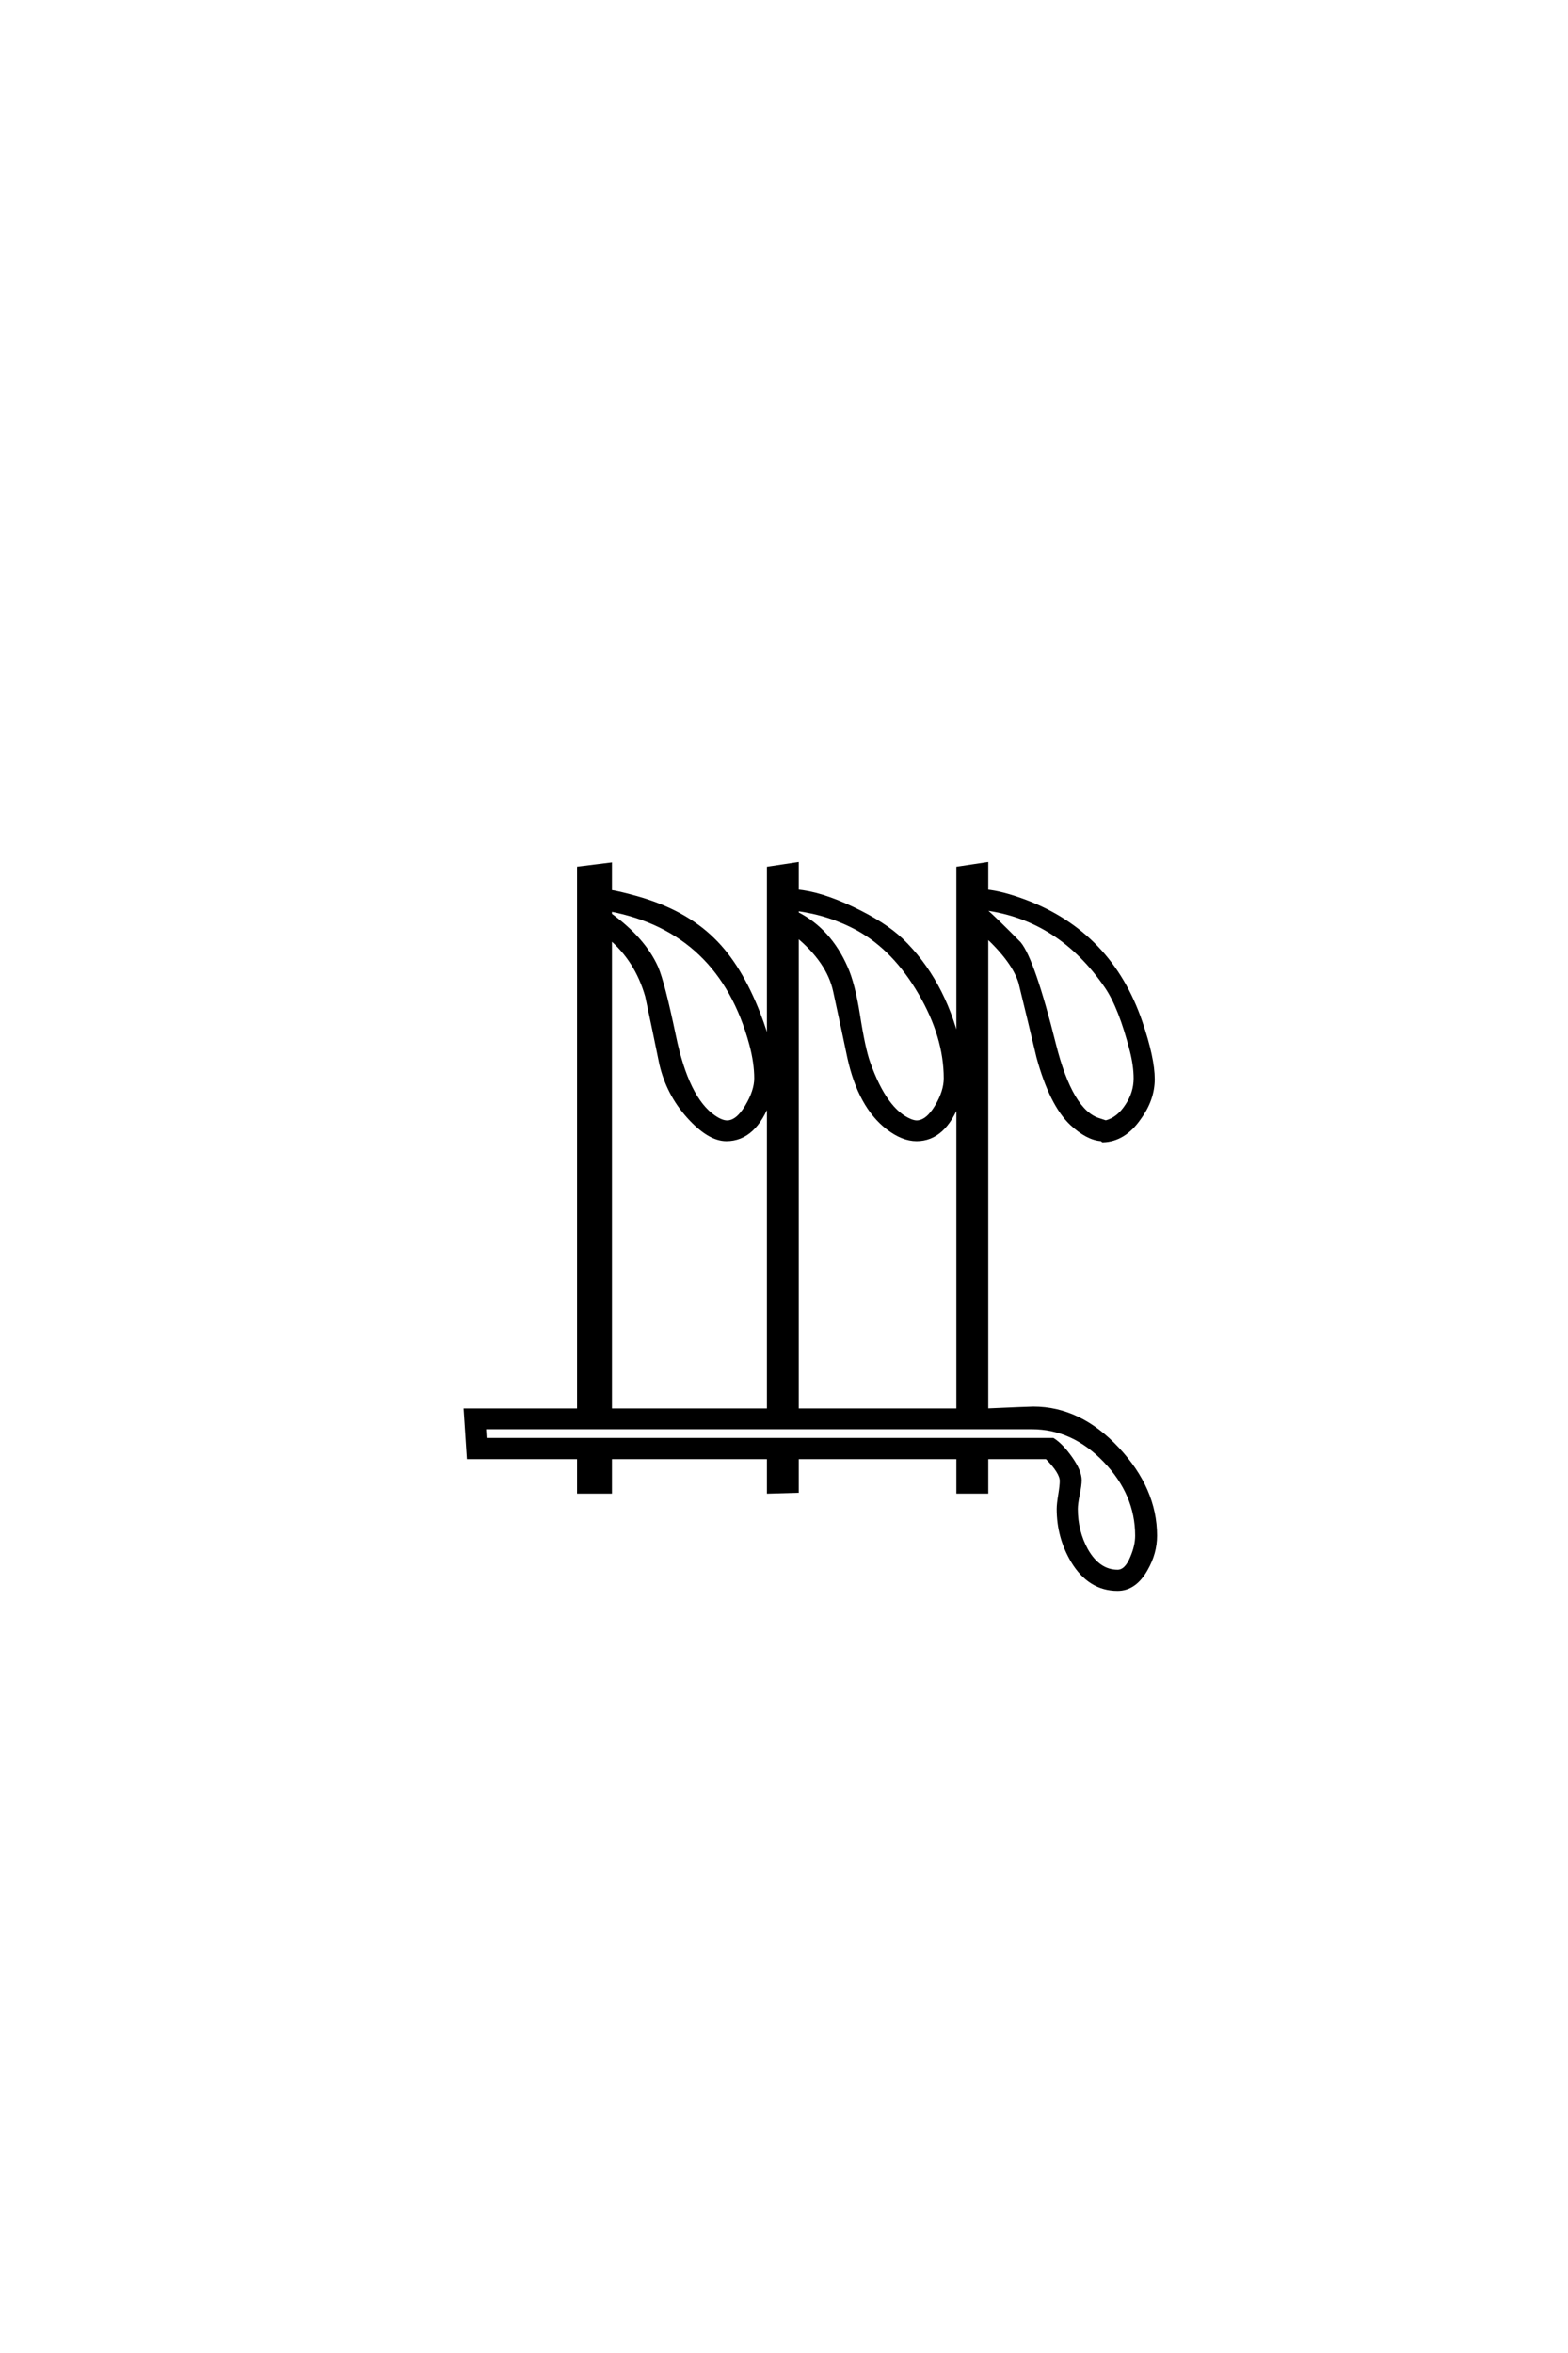 <?xml version='1.0' encoding='UTF-8'?>
<!DOCTYPE svg PUBLIC "-//W3C//DTD SVG 1.0//EN"
"http://www.w3.org/TR/2001/REC-SVG-20010904/DTD/svg10.dtd">

<svg xmlns='http://www.w3.org/2000/svg' version='1.0' width='40.0' height='60.0'>

 <g transform='scale(0.1 -0.1) translate(110.0 -370.0)'>
  <path d='M184.672 -21.578
Q184.672 -25.984 182.328 -30.078
Q179.5 -35.156 175.094 -35.156
Q167.969 -35.156 163.672 -28.031
Q160.062 -21.969 160.062 -14.75
Q160.062 -13.578 160.453 -11.188
Q160.844 -8.797 160.844 -7.625
Q160.844 -5.375 157.031 -1.562
L141.609 -1.562
L141.609 -10.359
L134.469 -10.359
L134.469 -1.562
L93.266 -1.562
L93.266 -10.156
L86.141 -10.359
L86.141 -1.562
L45.609 -1.562
L45.609 -10.359
L37.703 -10.359
L37.703 -1.562
L9.578 -1.562
L8.797 10.359
L37.703 10.359
L37.703 148.531
L45.609 149.516
L45.609 142.578
Q47.359 142.391 52.344 141.016
Q64.547 137.594 71.875 130.375
Q78.719 123.734 83.5 111.422
Q85.25 106.844 86.141 103.328
L86.141 148.531
L93.266 149.609
L93.266 142.672
Q99.219 142.188 107.375 138.328
Q115.531 134.469 119.922 130.281
Q130.469 120.125 134.469 103.812
L134.469 148.531
L141.609 149.609
L141.609 142.672
Q145.609 142.281 151.375 140.141
Q173.25 131.938 180.953 109.281
Q184.078 100.094 184.078 94.828
Q184.078 89.656 180.562 84.859
Q176.766 79.391 171.391 79.203
L171 79.5
Q167.484 79.688 163.375 83.5
Q158.203 88.375 154.891 100.484
Q152.641 109.969 150.297 119.531
Q148.641 124.906 141.609 131.453
L141.609 10.359
Q152.641 10.844 153.609 10.844
Q165.438 10.844 175.047 0.531
Q184.672 -9.766 184.672 -21.578
Q184.672 -9.766 184.672 -21.578
M179.688 95.016
Q179.688 98.25 178.719 102.047
Q175.875 113.188 172.266 118.453
Q160.359 135.844 141.219 138.375
L141.016 138.094
Q144.141 135.359 150 129.391
Q153.516 125.094 158.891 103.609
Q163.188 86.531 170.312 84.375
Q170.906 84.188 172.078 83.797
Q175.297 84.578 177.547 88.094
Q179.688 91.312 179.688 95.016
Q179.688 91.312 179.688 95.016
M131.25 95.016
Q131.25 105.672 124.75 116.797
Q118.266 127.938 108.984 133.109
Q101.656 137.109 93.266 138.188
L93.266 137.016
Q101.562 132.812 105.766 123.25
Q107.625 119.141 108.891 111.141
Q110.25 102.438 111.531 98.922
Q115.828 86.812 122.172 84.188
Q123.141 83.797 123.828 83.797
Q126.562 83.797 129 87.891
Q131.25 91.703 131.25 95.016
Q131.25 91.703 131.25 95.016
M134.469 10.359
L134.469 89.156
Q130.859 79.5 123.828 79.5
Q120.312 79.5 116.5 82.422
Q109.375 87.891 106.641 100.391
Q105.469 106.062 103.031 117.281
Q101.375 124.906 93.266 131.547
L93.266 10.359
L134.469 10.359
L134.469 10.359
M82.906 95.016
Q82.906 99.031 81.641 103.719
Q73.828 132.719 45.609 138.094
L45.609 136.719
Q54.203 130.469 57.422 123.25
Q59.078 119.438 61.922 105.859
Q65.234 89.844 72.078 85.156
Q74.031 83.797 75.484 83.797
Q78.125 83.797 80.516 87.797
Q82.906 91.797 82.906 95.016
Q82.906 91.797 82.906 95.016
M86.141 10.359
L86.141 89.453
Q82.516 79.5 75.297 79.5
Q70.906 79.5 65.672 85.297
Q60.453 91.109 58.688 98.734
Q56.938 107.328 55.078 116.016
Q52.438 125.203 45.609 130.953
L45.609 10.359
L86.141 10.359
L86.141 10.359
M180.078 -21.578
Q180.078 -10.938 171.922 -2.438
Q163.766 6.062 153.219 6.062
L13.484 6.062
L13.672 2.828
L158.594 2.828
Q160.75 1.469 163.094 -1.844
Q165.438 -5.172 165.438 -7.422
Q165.438 -8.688 164.938 -11.078
Q164.453 -13.484 164.453 -14.75
Q164.453 -20.516 167.094 -25.297
Q170.219 -30.766 175.094 -30.766
Q177.344 -30.766 178.812 -27.156
Q180.078 -24.219 180.078 -21.578
' style='fill: #000000; stroke: #000000'/>
 </g>
</svg>
